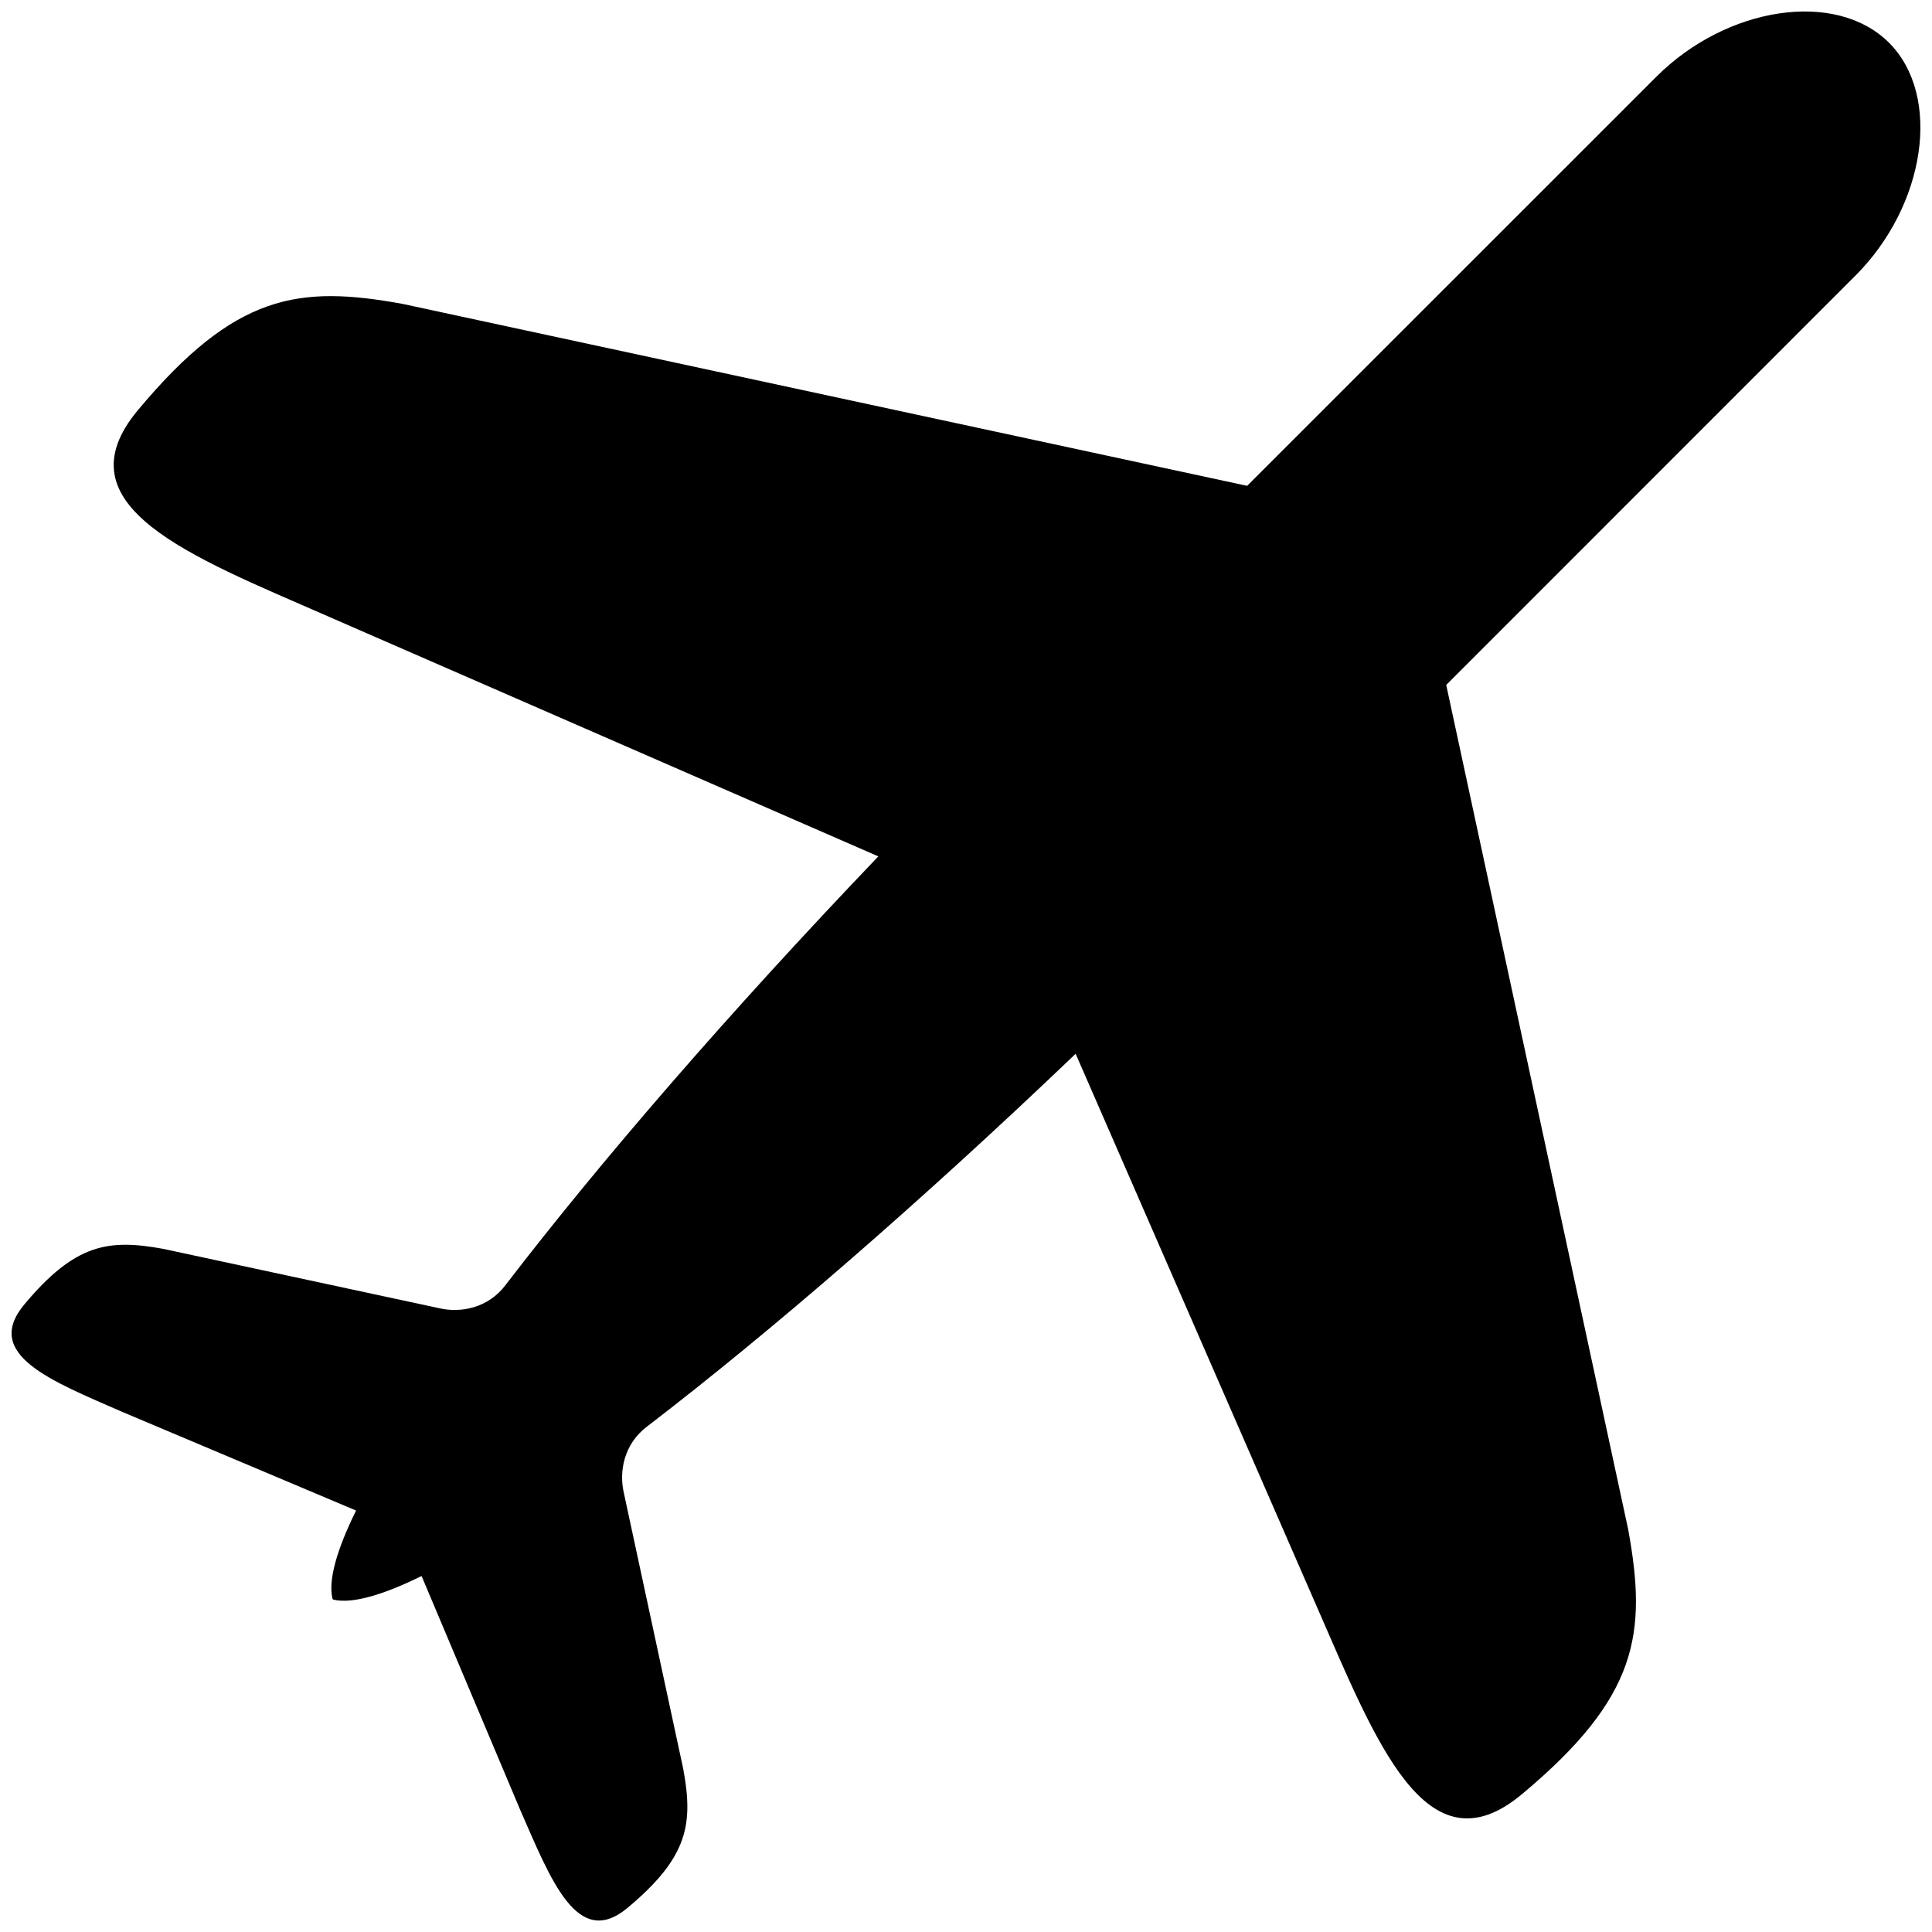 <svg xmlns="http://www.w3.org/2000/svg" xmlns:xlink="http://www.w3.org/1999/xlink" version="1.1" x="0px" y="0px" viewBox="0 0 100 100" enable-background="new 0 0 100 100" xml:space="preserve" aria-hidden="true" width="100px" height="100px" style="fill:url(#CerosGradient_idd8998bce1);"><defs><linearGradient class="cerosgradient" data-cerosgradient="true" id="CerosGradient_idd8998bce1" gradientUnits="userSpaceOnUse" x1="50%" y1="100%" x2="50%" y2="0%"><stop offset="0%" stop-color="#000000"/><stop offset="100%" stop-color="#000000"/></linearGradient><linearGradient/></defs><g><path d="M97.776,2.212c-2.756-2.753-8.406-1.877-12.043,1.759L64.552,25.147l-43.707-9.416c-5.398-0.986-8.678-0.526-13.707,5.498   c-4.131,4.949,2.698,7.551,9.69,10.608l28.634,12.489c-7.744,8.102-14.389,15.791-19.291,22.182   c-0.903,1.203-2.337,1.473-3.482,1.195L8.443,64.64c-2.83-0.516-4.549-0.275-7.186,2.881c-2.167,2.596,1.414,3.959,5.08,5.562   l12.093,5.102c-1.002,2.037-1.439,3.586-1.227,4.539c0.005,0.025,0.01,0.037,0.024,0.053c0.017,0.016,0.03,0.02,0.052,0.025   c0.953,0.211,2.504-0.225,4.542-1.227l5.1,12.094c1.604,3.664,2.968,7.246,5.562,5.08c3.158-2.637,3.399-4.355,2.883-7.186   l-3.066-14.246c-0.278-1.145-0.008-2.578,1.196-3.484c6.39-4.9,14.079-11.547,22.179-19.289l12.49,28.633   c3.059,6.992,5.66,13.822,10.609,9.691c6.023-5.029,6.484-8.309,5.5-13.707l-9.418-43.708l21.176-21.182   C99.671,10.637,100.528,4.967,97.776,2.212L97.776,2.212z" style="fill:url(#CerosGradient_idd8998bce1);"/></g></svg>